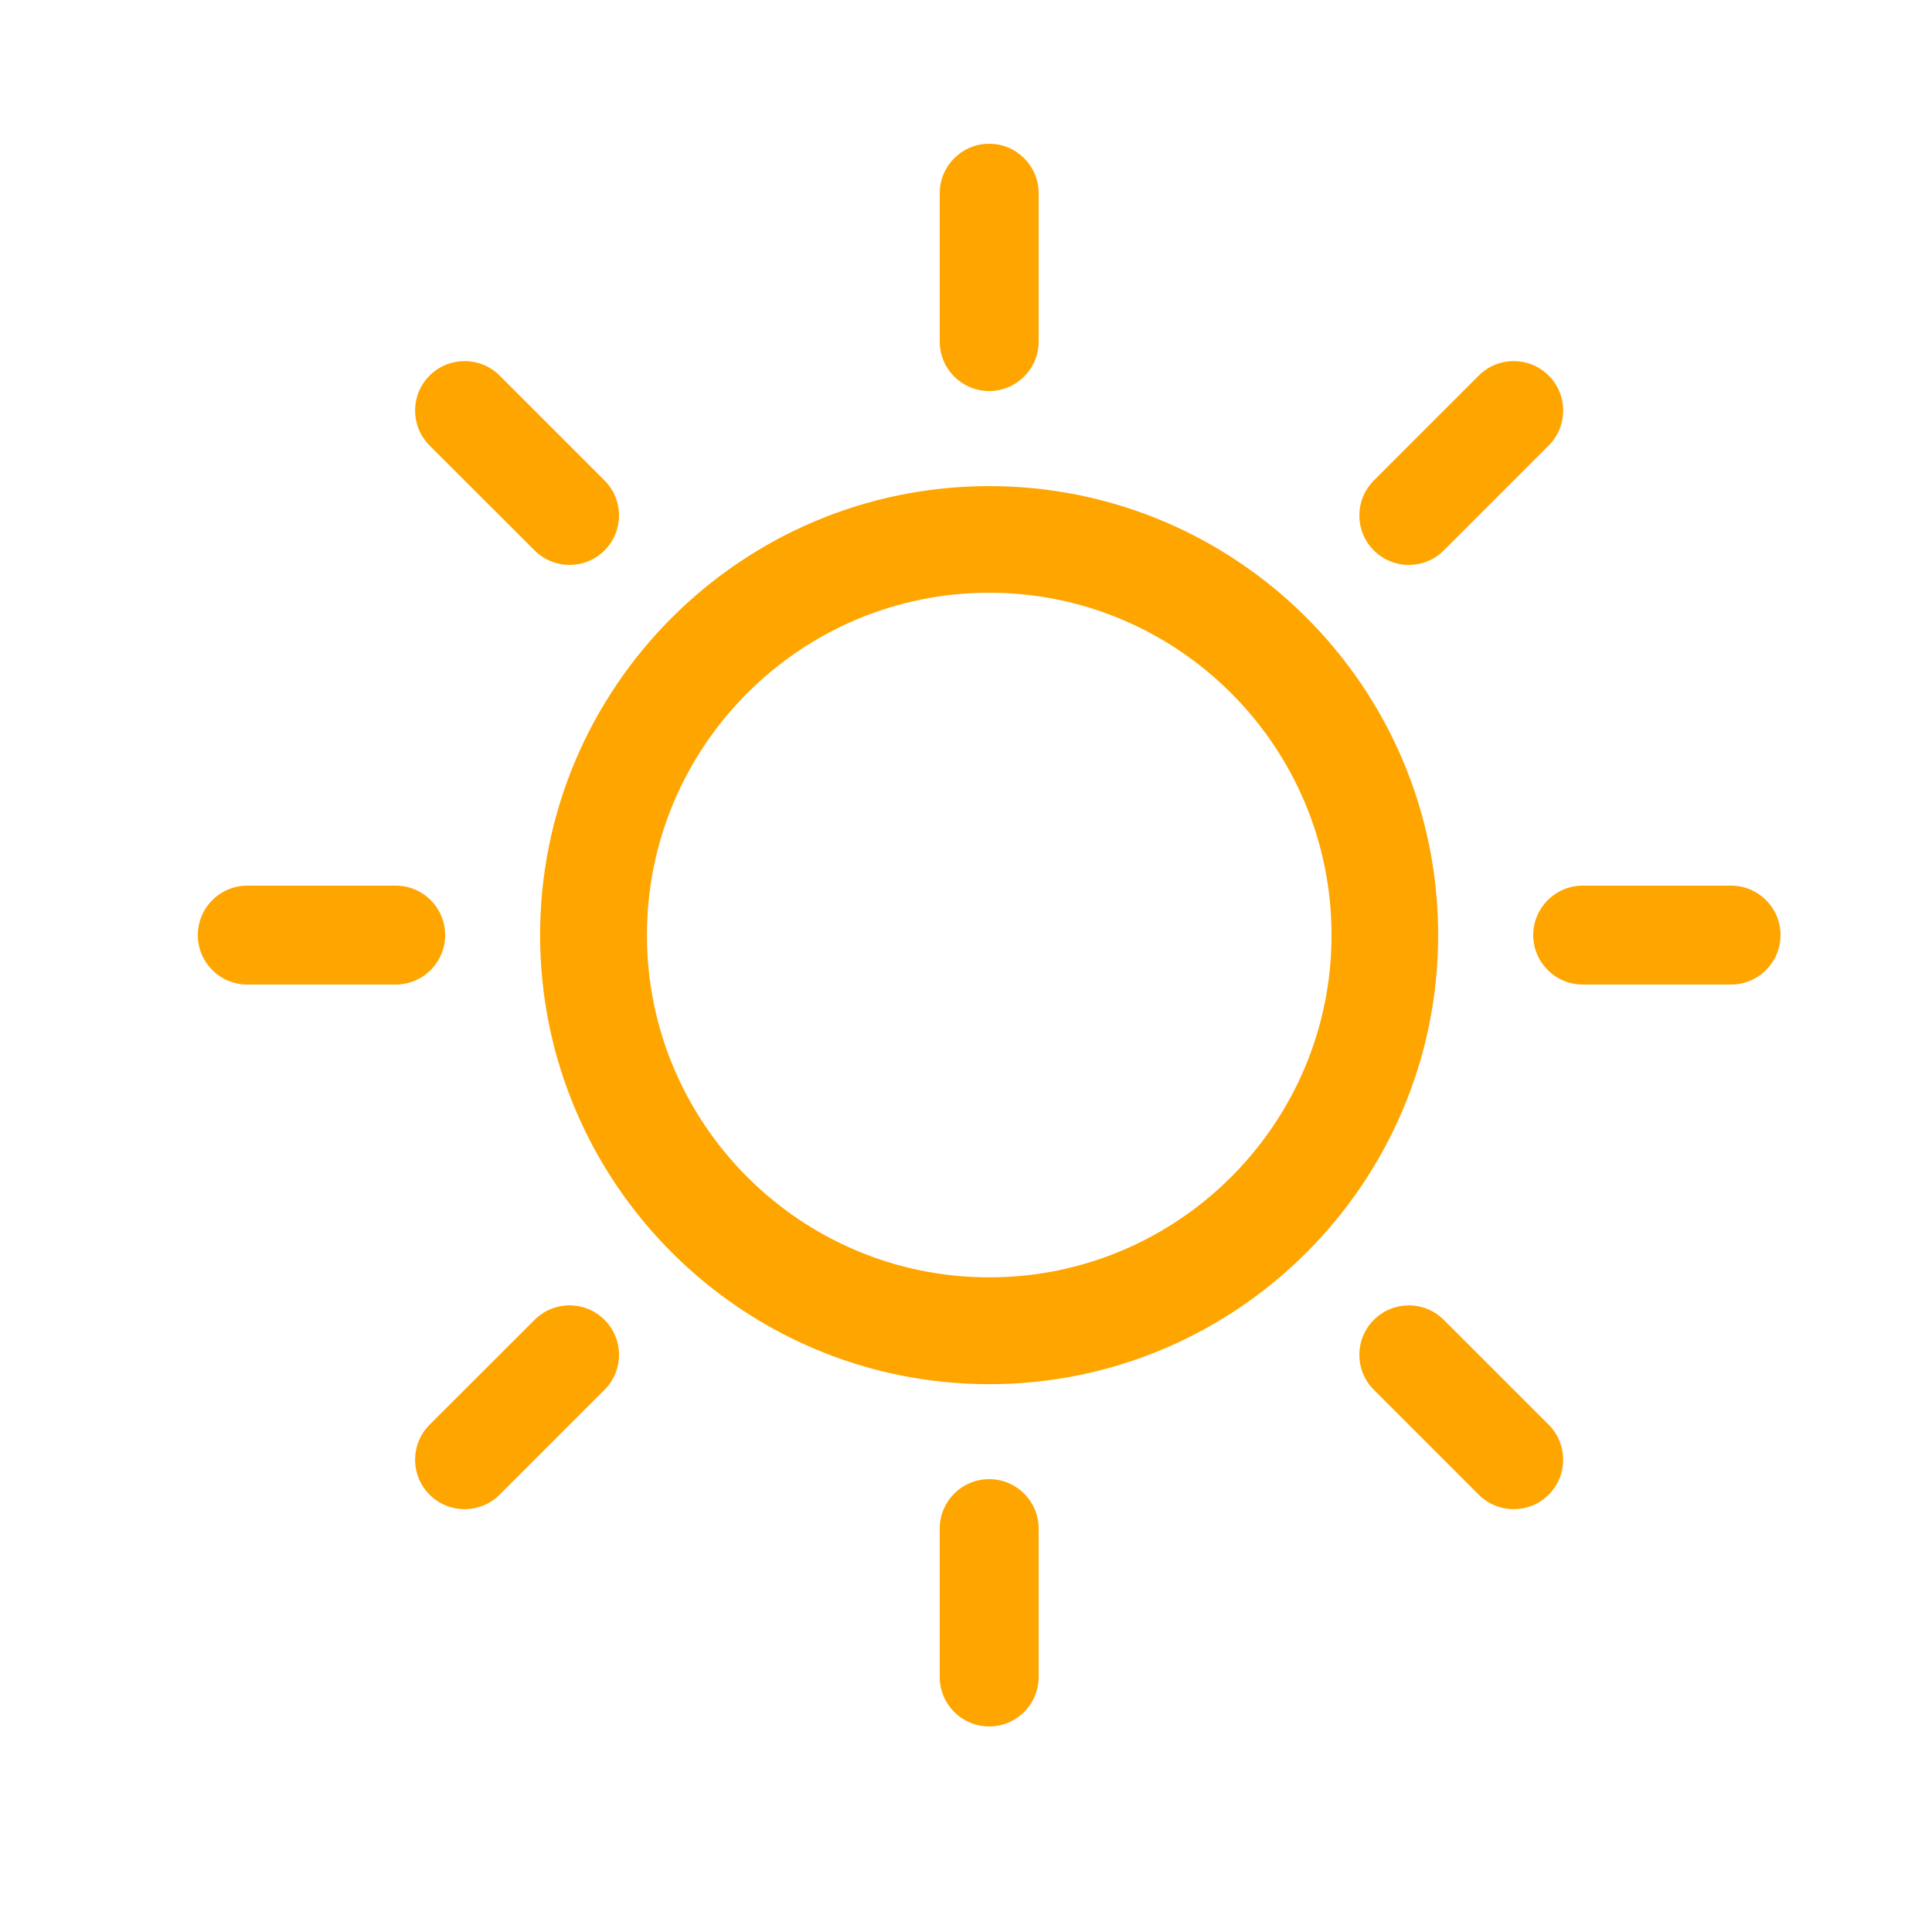 <svg xmlns="http://www.w3.org/2000/svg" viewBox="0 0 500 500" fill="rgb(255, 165, 0)">
<path transform="translate(0 50)" d="M256 308.224c64.103 0 116.198 -52.147 116.198 -116.224c0 -64.098 -52.096 -116.198 -116.198 -116.198c-64.071 0 -116.224 52.096 -116.224 116.198c0 64.071 52.147 116.224 116.224 116.224zM256 103.398c48.85 0 88.602 39.752 88.602 88.602
s-39.752 88.576 -88.602 88.576s-88.576 -39.727 -88.576 -88.576s39.727 -88.602 88.576 -88.602zM243.2 345.6v38.4c0 7.076 5.724 12.8 12.8 12.8s12.8 -5.724 12.8 -12.8v-38.4
c0 -7.075 -5.724 -12.8 -12.8 -12.8s-12.8 5.725 -12.8 12.8zM460.8 192c0 -7.076 -5.75 -12.8 -12.8 -12.8h-38.4c-7.05 0 -12.8 5.724 -12.8 12.8s5.75 12.8 12.8 12.8h38.4
c7.05 0 12.8 -5.724 12.8 -12.8zM268.8 38.4v-38.4c0 -7.05 -5.724 -12.8 -12.8 -12.8s-12.8 5.75 -12.8 12.8v38.4c0 7.05 5.724 12.8 12.8 12.8s12.8 -5.75 12.8 -12.8zM102.4 179.2h-38.4
c-7.076 0 -12.8 5.724 -12.8 12.8s5.724 12.8 12.8 12.8h38.4c7.075 0 12.8 -5.724 12.8 -12.8s-5.725 -12.8 -12.8 -12.8zM355.548 291.574c-5.002 5.002 -5.002 13.102 0 18.099l27.151 27.151
c5.003 5.002 13.102 5.002 18.1 0s5.002 -13.102 0 -18.1l-27.151 -27.15c-4.997 -4.998 -13.097 -4.998 -18.1 0zM400.799 65.301c5.002 -5.003 5.002 -13.102 0 -18.1s-13.102 -5.002 -18.1 0l-27.151 27.151
c-5.002 5.002 -5.002 13.102 0 18.1c5.003 4.997 13.102 5.002 18.1 0zM156.452 92.452c5.002 -5.003 5.002 -13.102 0 -18.1l-27.151 -27.151c-5.003 -5.002 -13.123 -5.002 -18.125 0s-5.002 13.102 0 18.1l27.177 27.151
c4.997 4.997 13.097 4.997 18.1 0zM111.176 318.725c-5.002 5.003 -5.002 13.102 0 18.1s13.122 5.002 18.125 0l27.151 -27.151c5.002 -5.002 5.002 -13.102 0 -18.099c-5.003 -4.998 -13.102 -5.003 -18.1 0z"></path>
</svg>